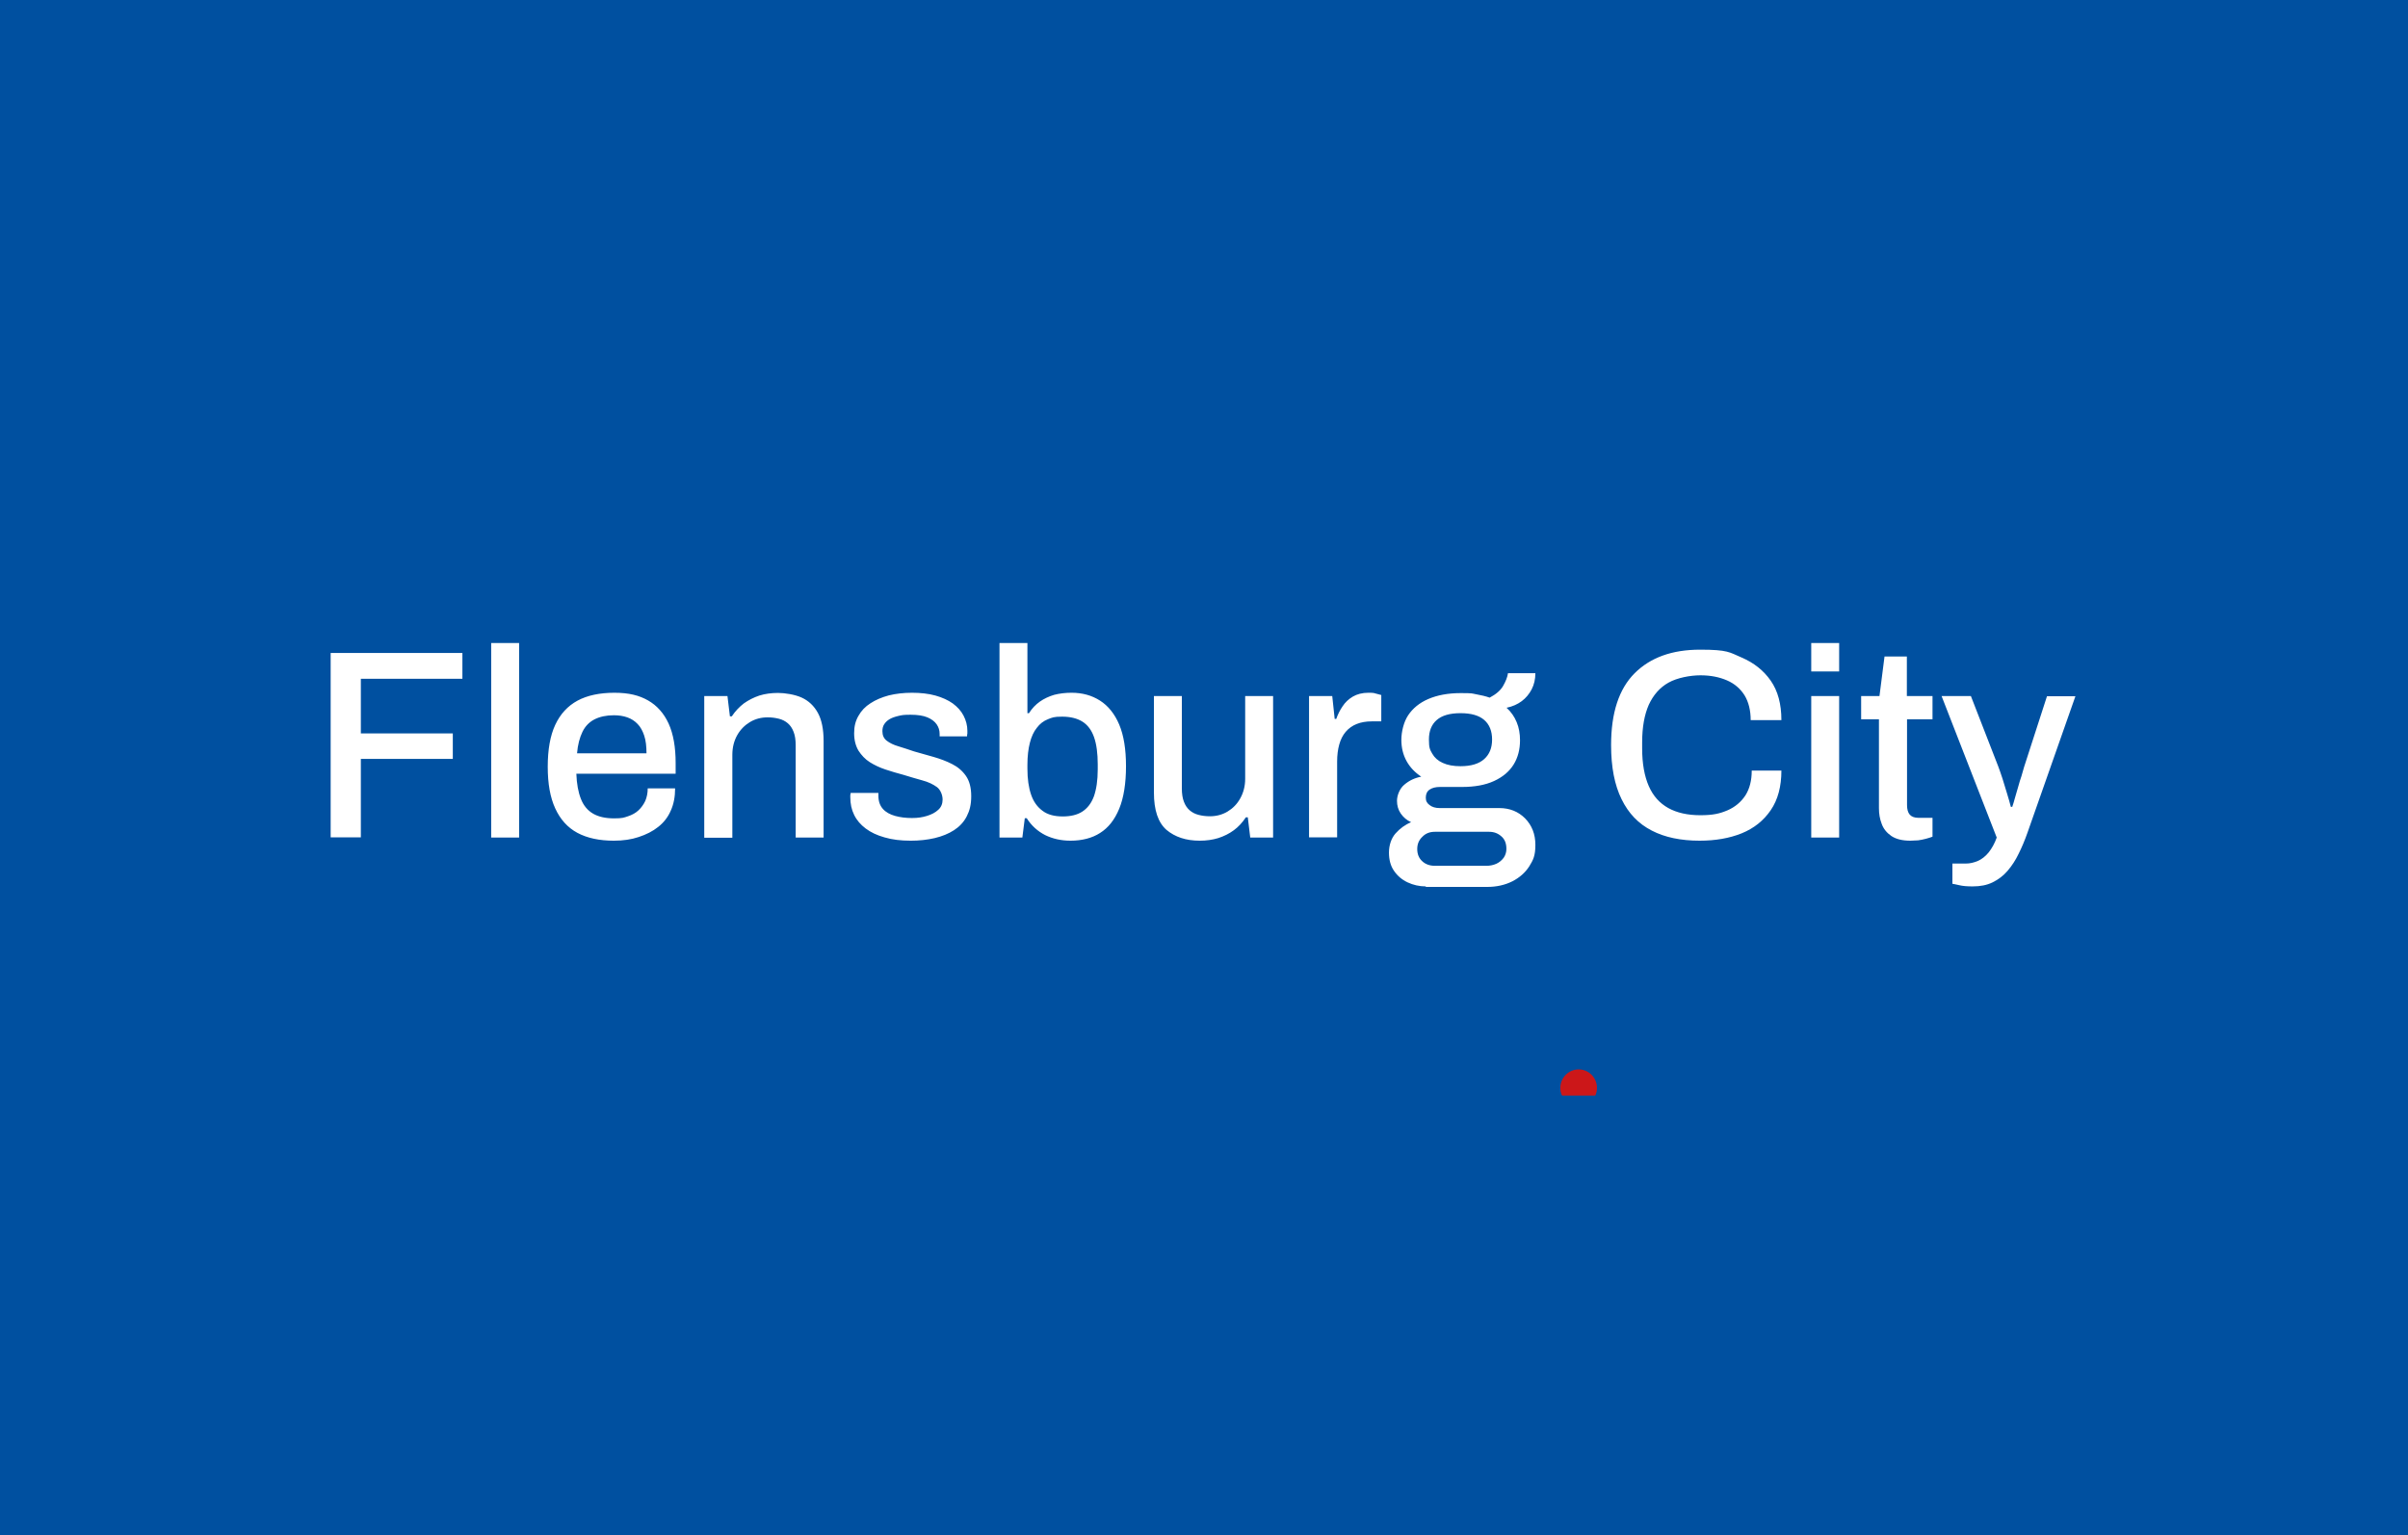 <svg id="eL4OHJmRGT31" xmlns="http://www.w3.org/2000/svg" xmlns:xlink="http://www.w3.org/1999/xlink" viewBox="0 0 1380 880" shape-rendering="geometricPrecision" text-rendering="geometricPrecision">
<style><![CDATA[
#eL4OHJmRGT35_to {animation: eL4OHJmRGT35_to__to 3800ms linear infinite normal forwards}@keyframes eL4OHJmRGT35_to__to { 0% {transform: translate(904.7px,623.55px)} 2.632% {transform: translate(904.7px,627.55px)} 5.263% {transform: translate(904.7px,623.55px)} 7.895% {transform: translate(904.7px,627.55px)} 10.526% {transform: translate(904.7px,623.55px)} 26.316% {transform: translate(904.7px,623.55px)} 34.211% {transform: translate(904.7px,598.55px);animation-timing-function: cubic-bezier(0,0,0.58,1)} 52.632% {transform: translate(904.7px,450.17px)} 55.263% {transform: translate(904.7px,470.17px)} 76.316% {transform: translate(904.7px,470.17px);animation-timing-function: cubic-bezier(0.42,0,1,1)} 92.105% {transform: translate(904.7px,598.55px)} 100% {transform: translate(904.7px,623.55px)}} #eL4OHJmRGT36 {animation: eL4OHJmRGT36__m 3800ms linear infinite normal forwards}@keyframes eL4OHJmRGT36__m { 0% {d: path('M945.1,634.1C929.3,634.1,904.6,634.1,904.6,634.1C904.6,634.1,823.6,634.1,823.6,634.1C823.6,634.1,742.6,634.1,742.6,634.1C742.6,634.1,661.6,634.1,661.6,634.1C661.6,634.1,580.6,634.1,580.6,634.1C580.6,634.1,498.9,634.1,498.9,634.1C498.9,634.1,473.8,634.1,459.1,634.1')} 26.316% {d: path('M945.1,634.1C929.3,634.1,904.6,634.1,904.6,634.1C904.6,634.1,823.6,634.1,823.6,634.1C823.6,634.1,742.6,634.1,742.6,634.1C742.6,634.1,661.6,634.1,661.6,634.1C661.6,634.1,580.6,634.1,580.6,634.1C580.6,634.1,498.9,634.1,498.9,634.1C498.9,634.1,473.8,634.1,459.1,634.1');animation-timing-function: cubic-bezier(0.42,0,0.58,1)} 34.211% {d: path('M945.1,634.1C930.4,634.1,915.8,628.5,904.6,617.3C882.2,639.7,846,639.7,823.6,617.3C801.2,639.7,765,639.7,742.6,617.3C720.2,639.7,684,639.7,661.6,617.3C639.2,639.7,603,639.7,580.6,617.3C558.2,639.7,522,639.7,499.6,617.3C488.4,628.5,473.8,634.1,459.1,634.1')} 42.105% {d: path('M945.1,634.1C930.4,634.1,915.8,628.5,904.6,617.3C882.2,639.7,846,639.7,823.6,617.3C801.2,639.7,765,639.7,742.6,617.3C720.2,639.7,684,639.7,661.6,617.3C639.2,639.7,603,639.7,580.6,617.3C558.2,639.7,522,639.7,499.6,617.3C488.4,628.5,473.8,634.1,459.1,634.1');animation-timing-function: cubic-bezier(0.42,0,0.58,1)} 50% {d: path('M945.1,634.1C929.3,634.1,904.6,634.1,904.6,634.1C904.6,634.1,823.6,634.1,823.6,634.1C823.6,634.1,742.6,634.1,742.6,634.1C742.6,634.1,661.6,634.1,661.6,634.1C661.6,634.1,580.6,634.1,580.6,634.1C580.6,634.1,498.9,634.1,498.9,634.1C498.9,634.1,473.8,634.1,459.1,634.1')} 76.316% {d: path('M945.1,634.1C929.3,634.1,904.6,634.1,904.6,634.1C904.6,634.1,823.6,634.1,823.6,634.1C823.6,634.1,742.6,634.1,742.6,634.1C742.6,634.1,661.6,634.1,661.6,634.1C661.6,634.1,580.6,634.1,580.6,634.1C580.6,634.1,498.9,634.1,498.9,634.1C498.9,634.1,473.8,634.1,459.1,634.1');animation-timing-function: cubic-bezier(0.42,0,0.58,1)} 84.211% {d: path('M945.1,634.1C930.4,634.1,915.8,628.5,904.6,617.3C882.2,639.7,846,639.7,823.6,617.3C801.2,639.7,765,639.7,742.6,617.3C720.2,639.7,684,639.7,661.6,617.3C639.2,639.7,603,639.7,580.6,617.3C558.2,639.7,522,639.7,499.6,617.3C488.4,628.5,473.8,634.1,459.1,634.1')} 92.105% {d: path('M945.1,634.1C930.4,634.1,915.8,628.5,904.6,617.3C882.2,639.7,846,639.7,823.6,617.3C801.2,639.7,765,639.7,742.6,617.3C720.2,639.7,684,639.7,661.6,617.3C639.2,639.7,603,639.7,580.6,617.3C558.2,639.7,522,639.7,499.6,617.3C488.4,628.5,473.8,634.1,459.1,634.1');animation-timing-function: cubic-bezier(0.42,0,0.58,1)} 100% {d: path('M945.1,634.1C929.3,634.1,904.6,634.1,904.6,634.1C904.6,634.1,823.6,634.1,823.6,634.1C823.6,634.1,742.6,634.1,742.6,634.1C742.6,634.1,661.6,634.1,661.6,634.1C661.6,634.1,580.6,634.1,580.6,634.1C580.6,634.1,498.9,634.1,498.9,634.1C498.9,634.1,473.8,634.1,459.1,634.1')}} #eL4OHJmRGT37_to {animation: eL4OHJmRGT37_to__to 3800ms linear infinite normal forwards}@keyframes eL4OHJmRGT37_to__to { 0% {transform: translate(690px,743.5px)} 23.684% {transform: translate(690px,743.5px)} 26.316% {transform: translate(690px,764.5px)} 42.105% {transform: translate(690px,764.5px)} 50% {transform: translate(690px,743.5px)} 76.316% {transform: translate(690px,743.5px)} 84.211% {transform: translate(690px,764.5px)} 100% {transform: translate(690px,764.5px)}}
]]></style>
<rect width="1380" height="880" rx="0" ry="0" fill="#0050a0" stroke-width="0"/><path d="M189.5,480.1v-105.8h75.5v14.8h-58.2v31.3h52.7v14.6h-52.7v45h-17.3v.1Zm92,0v-111.5h16v111.5h-16Zm70.3,1.8c-8.3,0-15.3-1.5-20.9-4.5s-9.8-7.7-12.7-14-4.3-14.2-4.3-23.9s1.4-17.8,4.3-24s7.1-10.8,12.8-13.9c5.6-3,12.7-4.5,21.1-4.5s14.2,1.5,19.3,4.4s9.1,7.4,11.8,13.3c2.7,6,4,13.5,4,22.5v6.2h-56.9c.2,5.8,1.1,10.6,2.6,14.4c1.5,3.9,3.9,6.7,7,8.5s7.1,2.7,12,2.7s5.6-.4,8-1.2s4.4-1.9,6-3.4s2.9-3.3,3.9-5.4c.9-2.1,1.4-4.5,1.4-7.2h15.7c0,4.8-.8,9.1-2.5,12.8-1.6,3.7-4,6.8-7.2,9.3-3.1,2.5-6.9,4.4-11.2,5.8-4.1,1.4-8.9,2.1-14.2,2.1Zm-21.1-50.1h39.8c0-4-.4-7.4-1.3-10.1s-2.1-5-3.8-6.7c-1.6-1.7-3.6-3-5.9-3.8s-4.8-1.2-7.7-1.2c-4.3,0-8,.8-11,2.3s-5.4,3.9-7,7.2-2.7,7.4-3.1,12.3Zm72.9,48.3v-81.1h13.3l1.4,11.6h1.1c2-3,4.3-5.4,6.9-7.4c2.7-1.9,5.6-3.4,8.9-4.5c3.2-1,6.8-1.5,10.7-1.5s9.7.9,13.6,2.7s7,4.7,9.2,8.7s3.3,9.4,3.3,16.2v55.3h-16v-52.9c0-3.1-.4-5.7-1.2-7.7-.8-2.1-1.9-3.7-3.3-4.9s-3.1-2.1-5.1-2.6-4.1-.8-6.5-.8c-3.7,0-7.1.9-10.1,2.7s-5.5,4.3-7.3,7.5-2.8,6.9-2.8,11.3v47.5h-16.1v-.1Zm118.3,1.8c-5.7,0-10.6-.6-15-1.9-4.3-1.2-7.9-2.9-10.8-5.1s-5.1-4.7-6.6-7.8c-1.5-3-2.2-6.4-2.2-10.1s0-1,.1-1.4c0-.4.1-.8.1-1.1h15.9v1.6c0,3.2.9,5.7,2.6,7.6s4.1,3.2,7,4s6.1,1.2,9.6,1.2s5.9-.4,8.6-1.2c2.6-.8,4.8-1.9,6.5-3.5c1.7-1.5,2.5-3.5,2.5-5.9s-1.1-5.5-3.2-7.1c-2.2-1.6-5-3-8.5-3.9-3.5-1-7.1-2-10.9-3.2-3.4-.9-6.8-1.9-10.1-3s-6.3-2.5-9-4.2-4.8-4-6.5-6.6c-1.6-2.7-2.5-6-2.5-10s.8-7.1,2.5-10c1.6-2.9,3.9-5.3,6.9-7.2c2.9-1.9,6.4-3.4,10.5-4.5c4.1-1,8.5-1.5,13.3-1.5s9.5.5,13.4,1.6s7.2,2.6,9.9,4.5c2.7,2,4.8,4.3,6.2,7s2.2,5.6,2.2,8.7s0,1.3-.1,1.9c-.1.7-.1,1.1-.1,1.3h-15.7v-1.4c0-2.1-.6-3.9-1.7-5.5s-2.9-3-5.3-4-5.6-1.5-9.6-1.5-5,.2-7.1.7-3.8,1.1-5.1,1.9-2.3,1.8-3,2.9-1,2.4-1,3.9c0,2.4.8,4.2,2.5,5.5s3.9,2.4,6.7,3.2c2.8.9,5.8,1.8,8.9,2.9c3.7,1,7.5,2.1,11.3,3.2s7.3,2.4,10.6,4.1c3.2,1.6,5.9,3.9,7.9,6.8s3,6.7,3,11.6-.9,8.3-2.6,11.6-4.2,5.9-7.3,7.9-6.8,3.5-11,4.5c-4.3,1-8.9,1.5-13.8,1.5Zm91.6,0c-5.3,0-10.2-1.1-14.5-3.2-4.3-2.2-7.9-5.4-10.6-9.7h-1.1l-1.4,11.1h-13.1v-111.5h16v40.2h.9c1.7-2.7,3.8-4.9,6.2-6.6s5.2-3,8.2-3.9c3.1-.8,6.4-1.2,10-1.2c6.2,0,11.6,1.5,16.3,4.5s8.4,7.6,11,13.7c2.6,6.2,3.9,14.1,3.9,23.9s-1.3,18.1-3.9,24.4-6.2,10.9-11,13.9c-4.5,2.9-10.3,4.4-16.9,4.4ZM609,468c4.6,0,8.4-.9,11.3-2.8s5.1-4.7,6.6-8.7c1.4-4,2.2-9.1,2.2-15.5v-2.8c0-6.4-.7-11.6-2.1-15.6s-3.6-7-6.6-8.9-6.9-2.9-11.7-2.9-5.7.5-8.2,1.5-4.6,2.6-6.3,4.9c-1.8,2.2-3.1,5.1-4,8.6s-1.4,7.7-1.4,12.6v2.2c0,5.9.7,10.8,2.1,14.9s3.6,7.1,6.6,9.3c2.9,2.2,6.8,3.2,11.5,3.2Zm78.5,13.9c-7.8,0-14.1-2.1-19-6.2-4.8-4.2-7.2-11.3-7.2-21.4v-55.3h16v52.9c0,3.1.4,5.7,1.2,7.7.8,2.1,1.9,3.7,3.3,4.9s3.1,2.1,5.1,2.6c1.9.5,4.1.8,6.5.8c3.7,0,7.1-.9,10.1-2.7s5.5-4.3,7.3-7.6c1.8-3.2,2.8-7,2.8-11.2v-47.4h16v81.1h-13.1l-1.4-11.6h-1.1c-2,3-4.3,5.5-6.9,7.4-2.7,2-5.6,3.4-8.9,4.5-3.3,1-6.8,1.5-10.7,1.5Zm62.7-1.8v-81.1h13.3l1.4,13.1h.9c.9-2.6,2.1-5,3.6-7.2c1.5-2.3,3.4-4.1,5.9-5.6c2.4-1.4,5.4-2.2,8.9-2.2s3.1.2,4.4.5s2.3.6,3,.8v15.1h-5.4c-3.3,0-6.2.5-8.7,1.5s-4.6,2.5-6.3,4.5-2.9,4.4-3.7,7.3-1.2,6.1-1.2,9.7v43.5h-16.1v.1Zm66.9,28c-3.7,0-7.2-.8-10.4-2.3s-5.8-3.7-7.8-6.6-2.9-6.4-2.9-10.5s1.3-8.2,3.8-11s5.5-5,8.9-6.4c-2.5-1.1-4.4-2.8-5.9-4.9-1.5-2.2-2.2-4.6-2.2-7.4s1.4-6.9,4.2-9.2c2.8-2.4,6-3.9,9.7-4.6-3.6-2.4-6.4-5.3-8.4-8.9s-3-7.7-3-12.2s1.3-10.2,3.9-14.1s6.4-7.1,11.5-9.3s11.3-3.4,18.6-3.4s6.2.2,9,.7s5.4,1.1,7.6,1.9c3.6-1.9,6.2-4.1,7.7-6.7s2.5-5.1,2.8-7.3h15.7c0,3.4-.7,6.5-2.1,9.2s-3.3,5-5.7,6.8-5.3,3.1-8.7,3.8c2.6,2.4,4.5,5.1,5.8,8.3c1.3,3.1,1.9,6.6,1.9,10.3c0,5.3-1.2,10-3.7,14s-6.2,7.1-11.2,9.4-11.1,3.4-18.4,3.4h-12.6c-2.5,0-4.4.5-5.9,1.5s-2.2,2.6-2.2,4.6.7,3.2,2.2,4.3c1.4,1.1,3.3,1.7,5.7,1.7h34.2c6,0,10.9,2,14.8,5.9c3.9,4,5.9,9,5.9,15.2s-1.2,8.6-3.5,12.3c-2.3,3.6-5.6,6.5-9.7,8.6-4.2,2.1-9,3.2-14.4,3.2h-35.2v-.3Zm5.2-11.8h29.4c2.2,0,4.1-.4,5.9-1.2c1.7-.8,3.1-2,4.2-3.5c1-1.5,1.5-3.2,1.5-5c0-3.1-.9-5.5-2.9-7.2-1.9-1.7-4.2-2.6-7-2.6h-31.1c-2.9,0-5.3.9-7.2,2.9-2,1.9-2.9,4.2-2.9,7s.9,5.2,2.9,7c1.8,1.7,4.3,2.6,7.2,2.6ZM837,439.2c6.1,0,10.6-1.4,13.6-4.1s4.5-6.4,4.5-11.2-1.5-8.6-4.5-11.2-7.5-3.9-13.6-3.9-10.6,1.3-13.6,3.9-4.5,6.3-4.5,11.2.6,5.8,1.9,8.1s3.3,4.1,6,5.3c2.8,1.3,6.2,1.9,10.2,1.9Z" fill="#fff" stroke-width="0"/><path d="M974.1,481.9c-10.8,0-20-1.9-27.5-5.8-7.6-3.9-13.3-9.8-17.3-18-4-8.1-6-18.4-6-31c0-18.5,4.5-32.2,13.5-41.2s21.5-13.5,37.5-13.5s16.8,1.5,23.8,4.5s12.6,7.4,16.7,13.3s6.1,13.4,6.1,22.6h-17.6c0-5.6-1.2-10.4-3.5-14.2-2.4-3.8-5.7-6.7-10.1-8.6s-9.4-2.9-15.2-2.9-13.3,1.4-18.3,4.2-8.7,7.1-11.3,12.7c-2.5,5.7-3.8,12.8-3.8,21.6v3.4c0,8.7,1.3,15.9,3.8,21.6s6.2,9.8,11.2,12.6c4.9,2.7,11,4.1,18.3,4.1s11.1-.9,15.6-2.8c4.4-1.9,7.8-4.8,10.3-8.6c2.4-3.8,3.6-8.5,3.6-14.2h17c0,9.1-2,16.7-6.1,22.7s-9.6,10.4-16.7,13.3c-7,2.8-15,4.2-24,4.2Zm63.9-97v-16.3h16v16.3h-16Zm0,95.2v-81.1h16v81.1h-16Zm56.8,1.8c-4.6,0-8.2-.9-10.9-2.7-2.6-1.8-4.5-4.1-5.5-6.9-1.1-2.8-1.6-5.8-1.6-9v-51h-10.2v-13.3h10.5l2.9-22.7h12.8v22.7h14.7v13.3h-14.6v49.2c0,2.4.5,4.2,1.5,5.4s2.7,1.9,5.1,1.9h8v10.8c-1,.4-2.3.8-3.8,1.2s-3,.7-4.5.9c-1.6,0-3,.2-4.4.2Zm35.7,26.2c-3.1,0-5.7-.2-7.7-.7-2.1-.5-3.3-.7-3.9-.8v-11.6h7.7c2.3,0,4.5-.5,6.9-1.5c2.3-1,4.4-2.7,6.2-4.9c1.8-2.3,3.4-5.1,4.6-8.5L1112.7,399h16.8l15.7,40.4c.7,1.8,1.5,4.2,2.4,6.9.9,2.8,1.7,5.6,2.6,8.5s1.6,5.4,2.2,7.7h.8c.5-1.5,1.1-3.3,1.6-5.3.6-2,1.2-4.1,1.8-6.2.6-2.2,1.2-4.2,1.9-6.2.6-2,1.1-3.7,1.5-5.2l13.1-40.5h16.3l-27.4,78c-1.5,4.3-3.2,8.4-5.1,12.2-1.8,3.8-4,7.1-6.4,9.9s-5.3,5-8.6,6.6-7,2.3-11.4,2.3Z" fill="#fff" stroke-width="0"/><g id="eL4OHJmRGT35_to" transform="translate(904.7,623.55)"><path d="M894.2,598.2c0-5.8,4.7-10.6,10.5-10.6s10.5,4.7,10.5,10.6-4.7,10.5-10.5,10.5-10.5-4.7-10.5-10.5" transform="translate(-904.7,-598.15)" fill="#cc1719" stroke-width="0"/></g><path id="eL4OHJmRGT36" d="M945.1,634.1c-15.8,0-40.5,0-40.5,0s-81,0-81,0-81,0-81,0-81,0-81,0-81,0-81,0-81.7,0-81.7,0-25.1,0-39.8,0" fill="none" stroke="#fff" stroke-width="11" stroke-miterlimit="10"/><g id="eL4OHJmRGT37_to" transform="translate(690,743.5)"><rect width="1380" height="231" rx="0" ry="0" transform="translate(-690,-115.5)" fill="#0050a0" stroke-width="0"/></g></svg>
